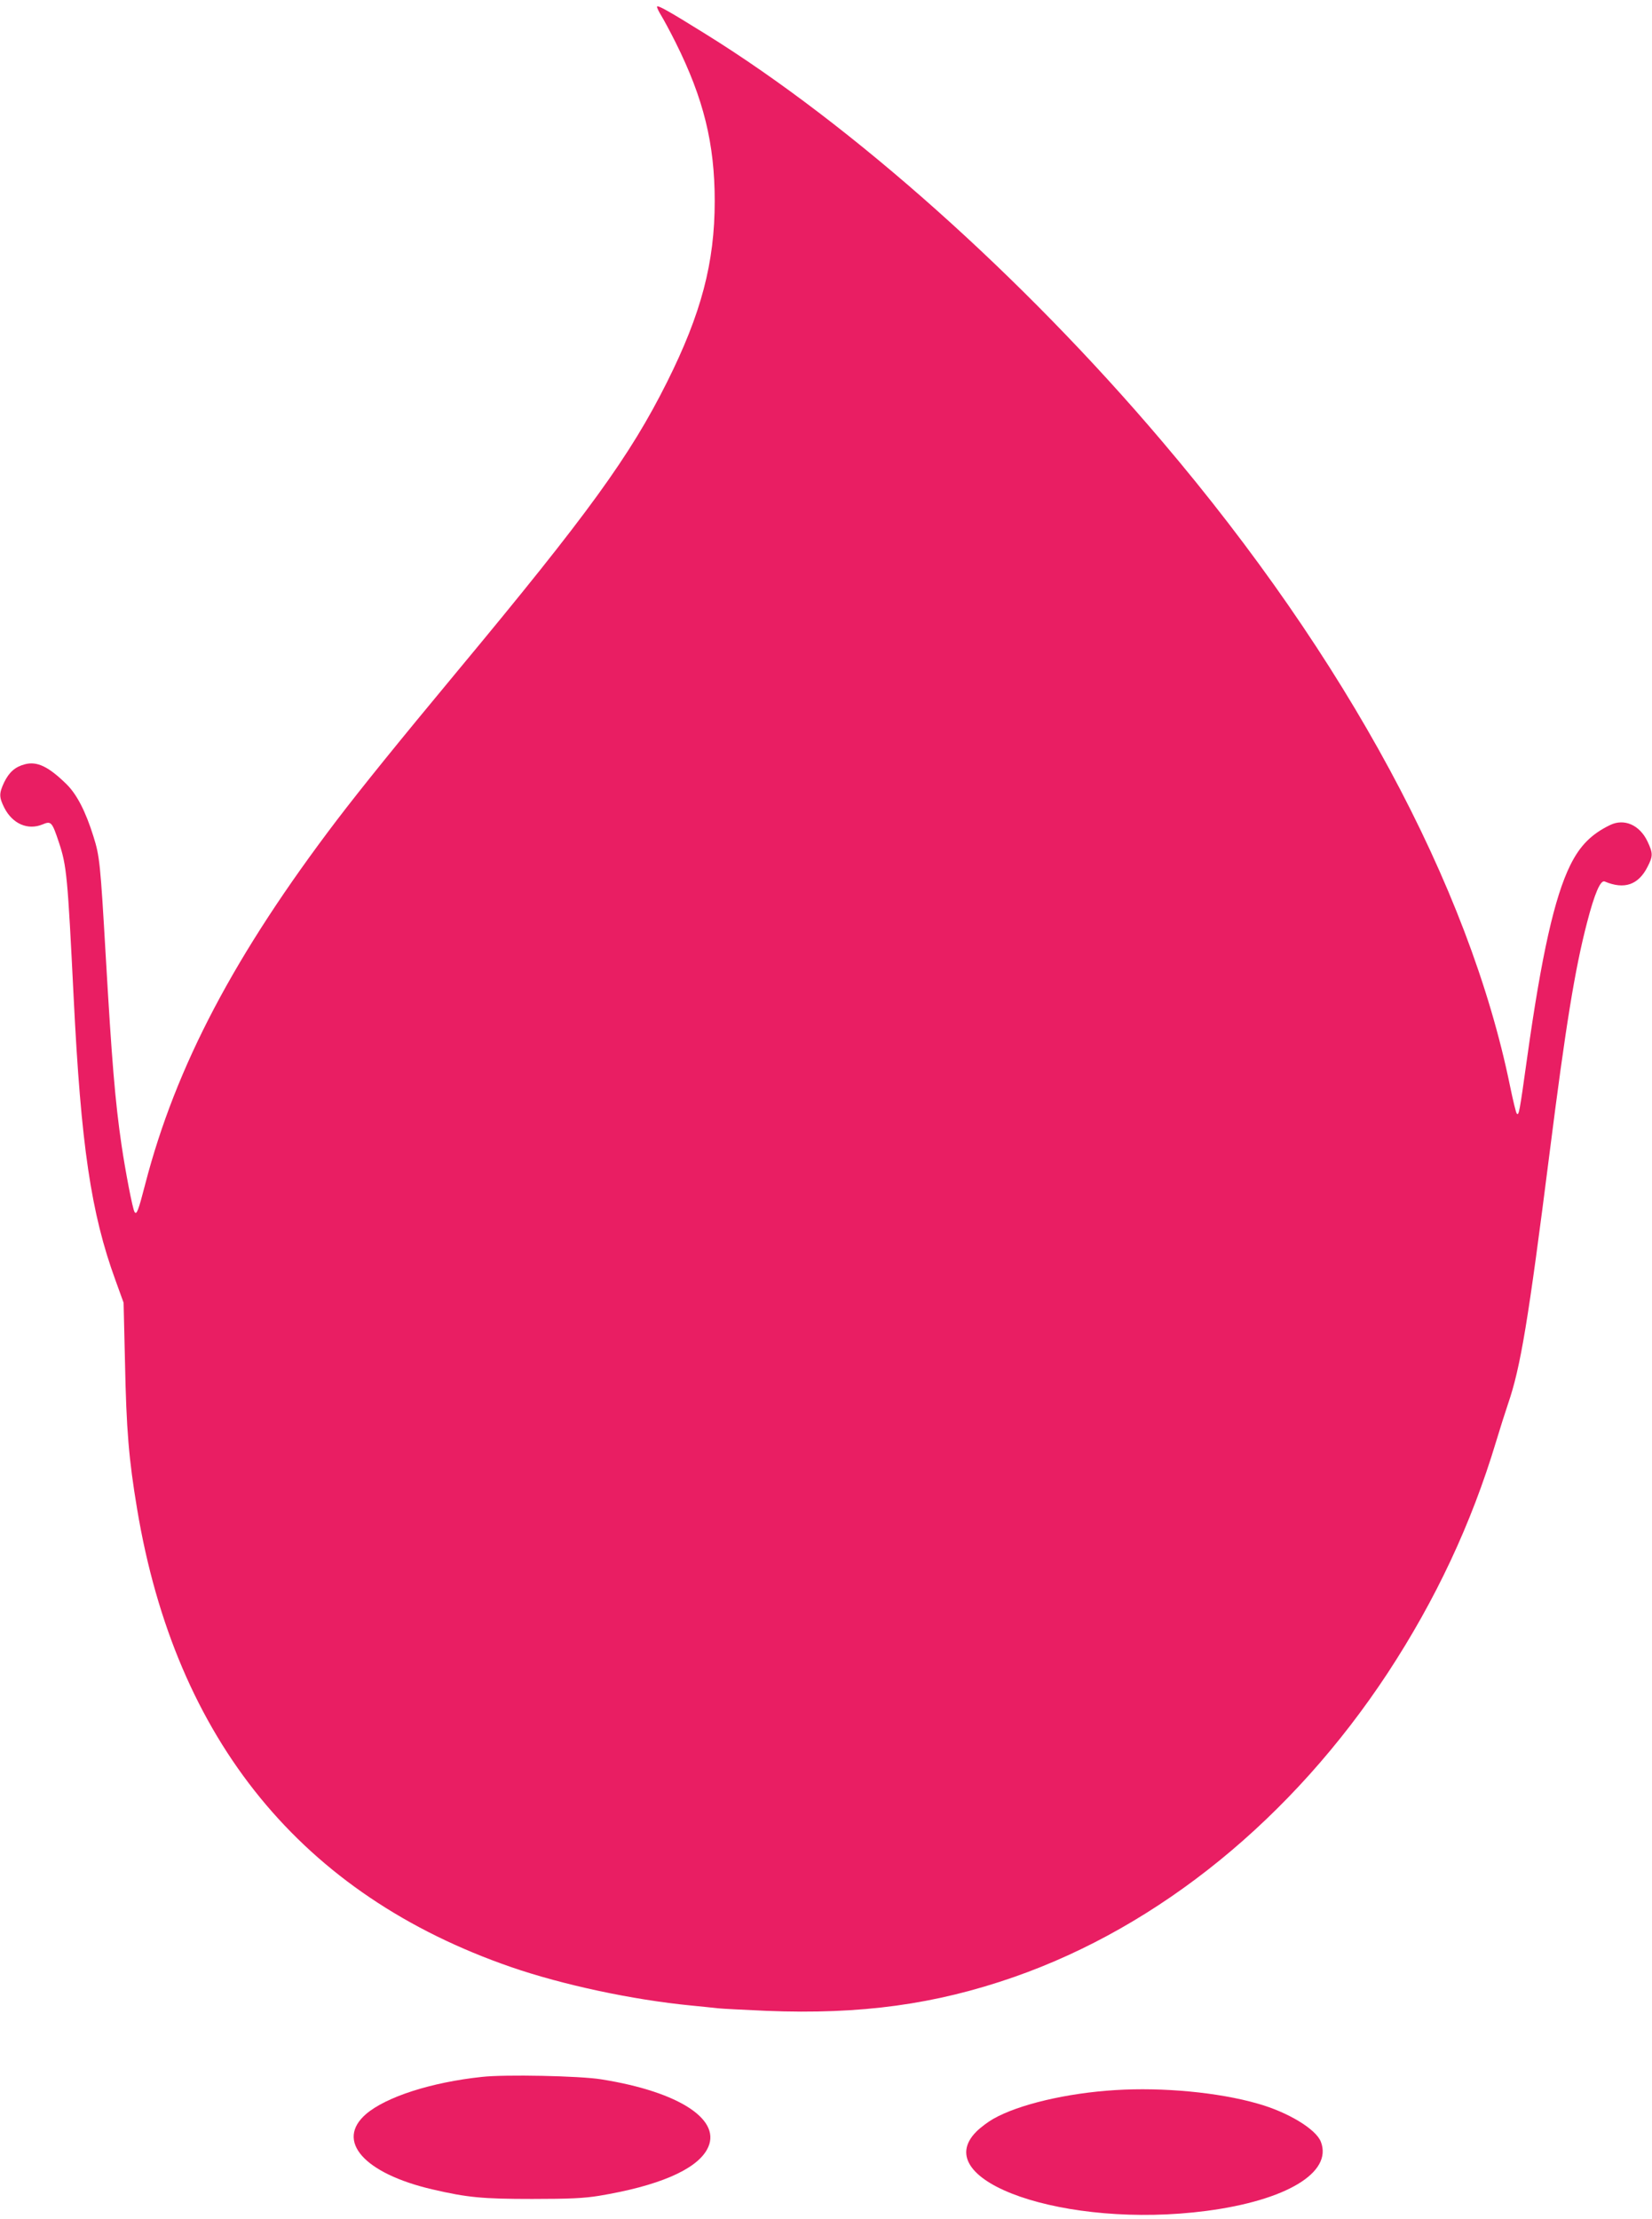 <?xml version="1.0" standalone="no"?>
<!DOCTYPE svg PUBLIC "-//W3C//DTD SVG 20010904//EN"
 "http://www.w3.org/TR/2001/REC-SVG-20010904/DTD/svg10.dtd">
<svg version="1.0" xmlns="http://www.w3.org/2000/svg"
 width="953pt" height="1280pt" viewBox="0 0 953 1280"
 preserveAspectRatio="xMidYMid meet">
<g transform="translate(0,1280) scale(0.1,-0.1)"
fill="#e91e63" stroke="none">
<path d="M3790 12761 c0 -6 11 -29 24 -50 13 -21 51 -91 84 -157 161 -323 225
-583 225 -914 0 -356 -78 -650 -275 -1044 -214 -428 -455 -760 -1208 -1666
-344 -414 -554 -674 -696 -860 -591 -777 -930 -1421 -1106 -2100 -40 -155 -50
-181 -62 -161 -11 17 -53 236 -75 386 -37 252 -56 485 -91 1090 -31 536 -35
576 -71 690 -45 144 -95 241 -154 300 -105 103 -171 135 -242 116 -56 -15 -90
-45 -119 -104 -30 -64 -30 -85 1 -147 47 -92 135 -131 220 -96 50 21 55 16 95
-104 45 -136 50 -192 85 -895 42 -851 100 -1244 241 -1630 l47 -130 8 -340 c8
-394 22 -563 70 -850 222 -1334 951 -2226 2159 -2643 296 -102 697 -188 1035
-221 61 -6 130 -13 155 -16 25 -3 152 -9 282 -15 543 -22 974 37 1427 195 840
293 1605 916 2157 1755 276 421 482 860 624 1332 22 73 53 171 69 218 73 212
117 477 241 1455 92 726 145 1053 215 1322 44 170 78 248 102 238 113 -48 195
-20 248 86 31 61 31 77 -1 145 -45 95 -134 134 -215 95 -108 -52 -175 -119
-231 -233 -90 -183 -165 -515 -248 -1108 -45 -323 -48 -336 -60 -324 -5 5 -22
77 -39 159 -236 1155 -944 2468 -2008 3720 -805 949 -1785 1823 -2633 2349
-215 134 -280 170 -280 157z"/>
<path d="M2780 819 c-292 -31 -552 -115 -668 -214 -179 -154 -13 -343 383
-435 202 -47 289 -55 575 -55 218 0 298 4 385 18 339 56 558 149 623 266 95
168 -155 334 -610 406 -122 20 -557 29 -688 14z"/>
<path d="M6435 743 c-280 -17 -559 -83 -705 -166 -30 -17 -74 -50 -97 -73
-286 -286 517 -564 1326 -458 460 60 729 221 661 398 -27 73 -190 172 -365
221 -226 65 -548 95 -820 78z"/>
</g>
</svg>
